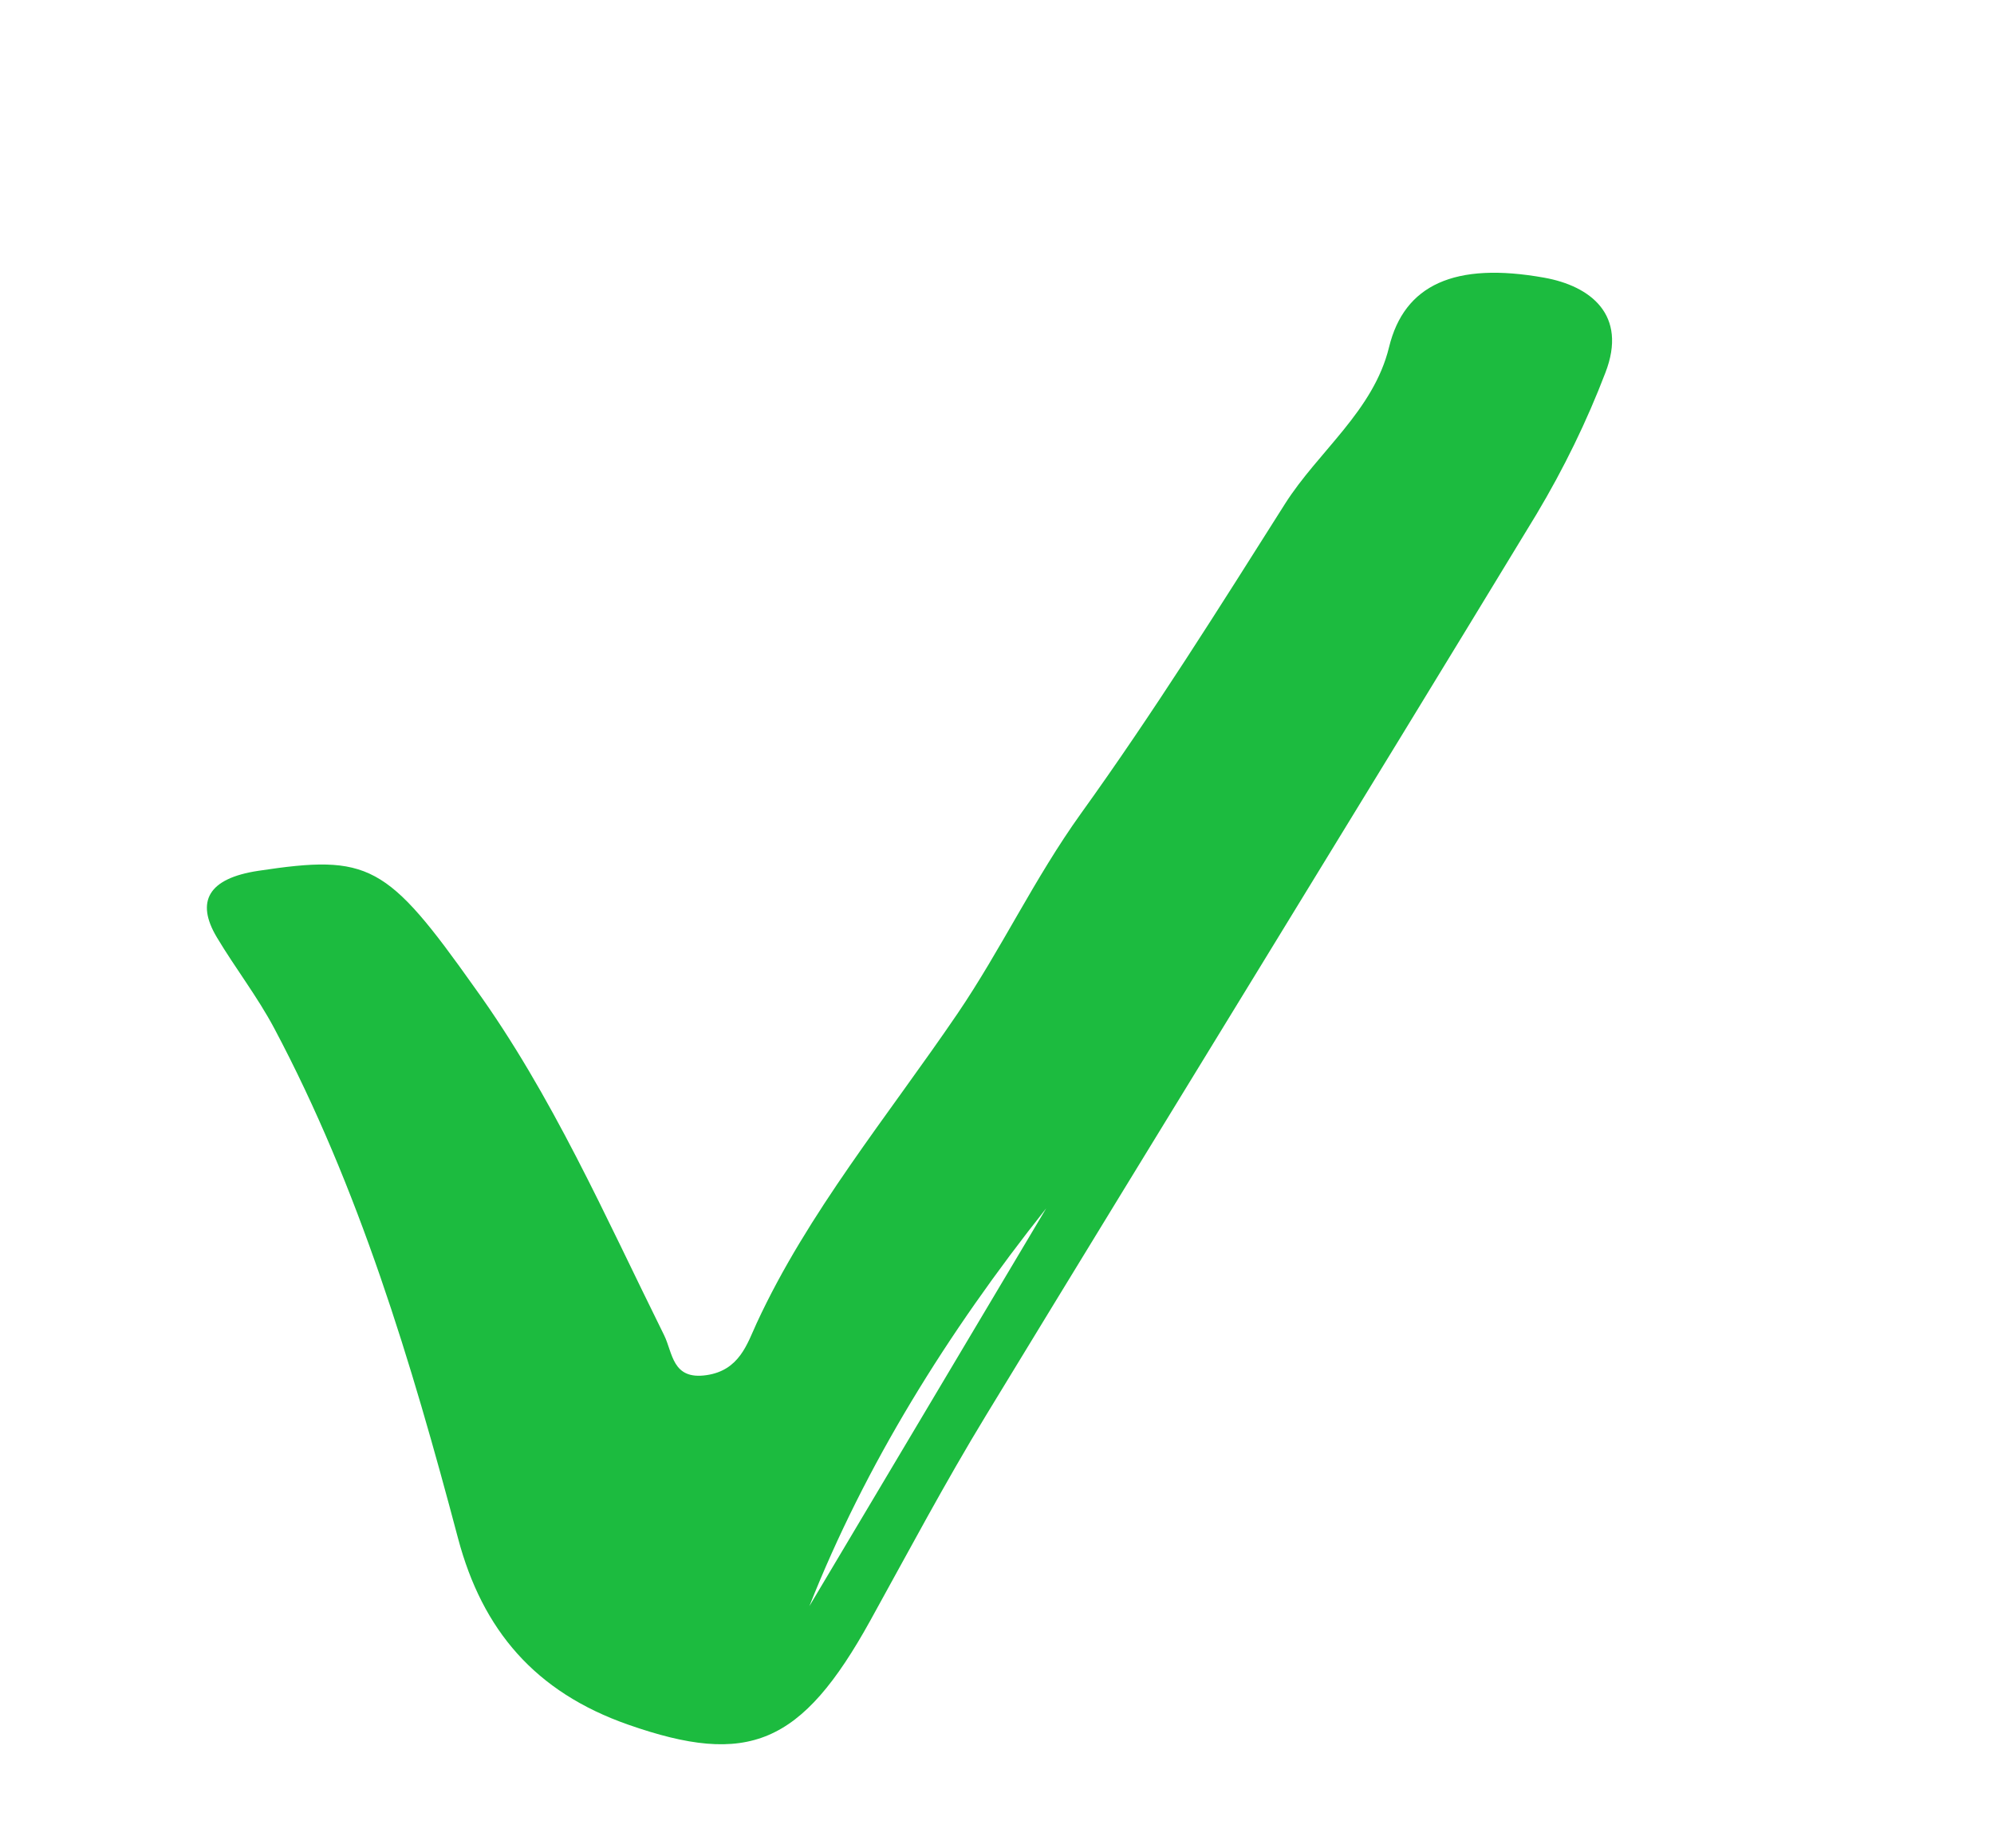 <?xml version="1.0" encoding="UTF-8"?> <svg xmlns="http://www.w3.org/2000/svg" width="41" height="38" viewBox="0 0 41 38" fill="none"> <g clip-path="url(#clip0)"> <path d="M9.764 20.314C11.352 22.514 12.448 25.018 13.655 27.454C13.835 27.818 13.818 28.379 14.526 28.276C15.206 28.178 15.365 27.626 15.558 27.208C16.608 24.936 18.256 22.946 19.686 20.845C20.589 19.517 21.264 18.068 22.23 16.722C23.72 14.65 25.066 12.502 26.42 10.363C27.106 9.28 28.243 8.447 28.561 7.139C28.873 5.856 29.909 5.379 31.753 5.71C32.693 5.879 33.474 6.466 33.009 7.665C32.63 8.657 32.156 9.631 31.592 10.575C27.838 16.756 24.037 22.919 20.277 29.098C19.432 30.485 18.677 31.908 17.896 33.32C16.478 35.886 15.382 36.326 12.918 35.463C11.005 34.794 9.919 33.52 9.418 31.631C8.456 27.997 7.374 24.41 5.641 21.148C5.294 20.494 4.837 19.907 4.458 19.272C4.019 18.536 4.282 18.061 5.31 17.906C7.589 17.562 7.95 17.755 9.764 20.314ZM21.511 24.847C19.47 27.419 17.791 30.125 16.642 33.026L21.511 24.847Z" fill="#1CBB3F"></path> </g> <defs> <clipPath id="clip0"> <rect width="34.673" height="20.978" fill="white" transform="translate(41 16.668) rotate(142.614)"></rect> </clipPath> </defs> </svg> 